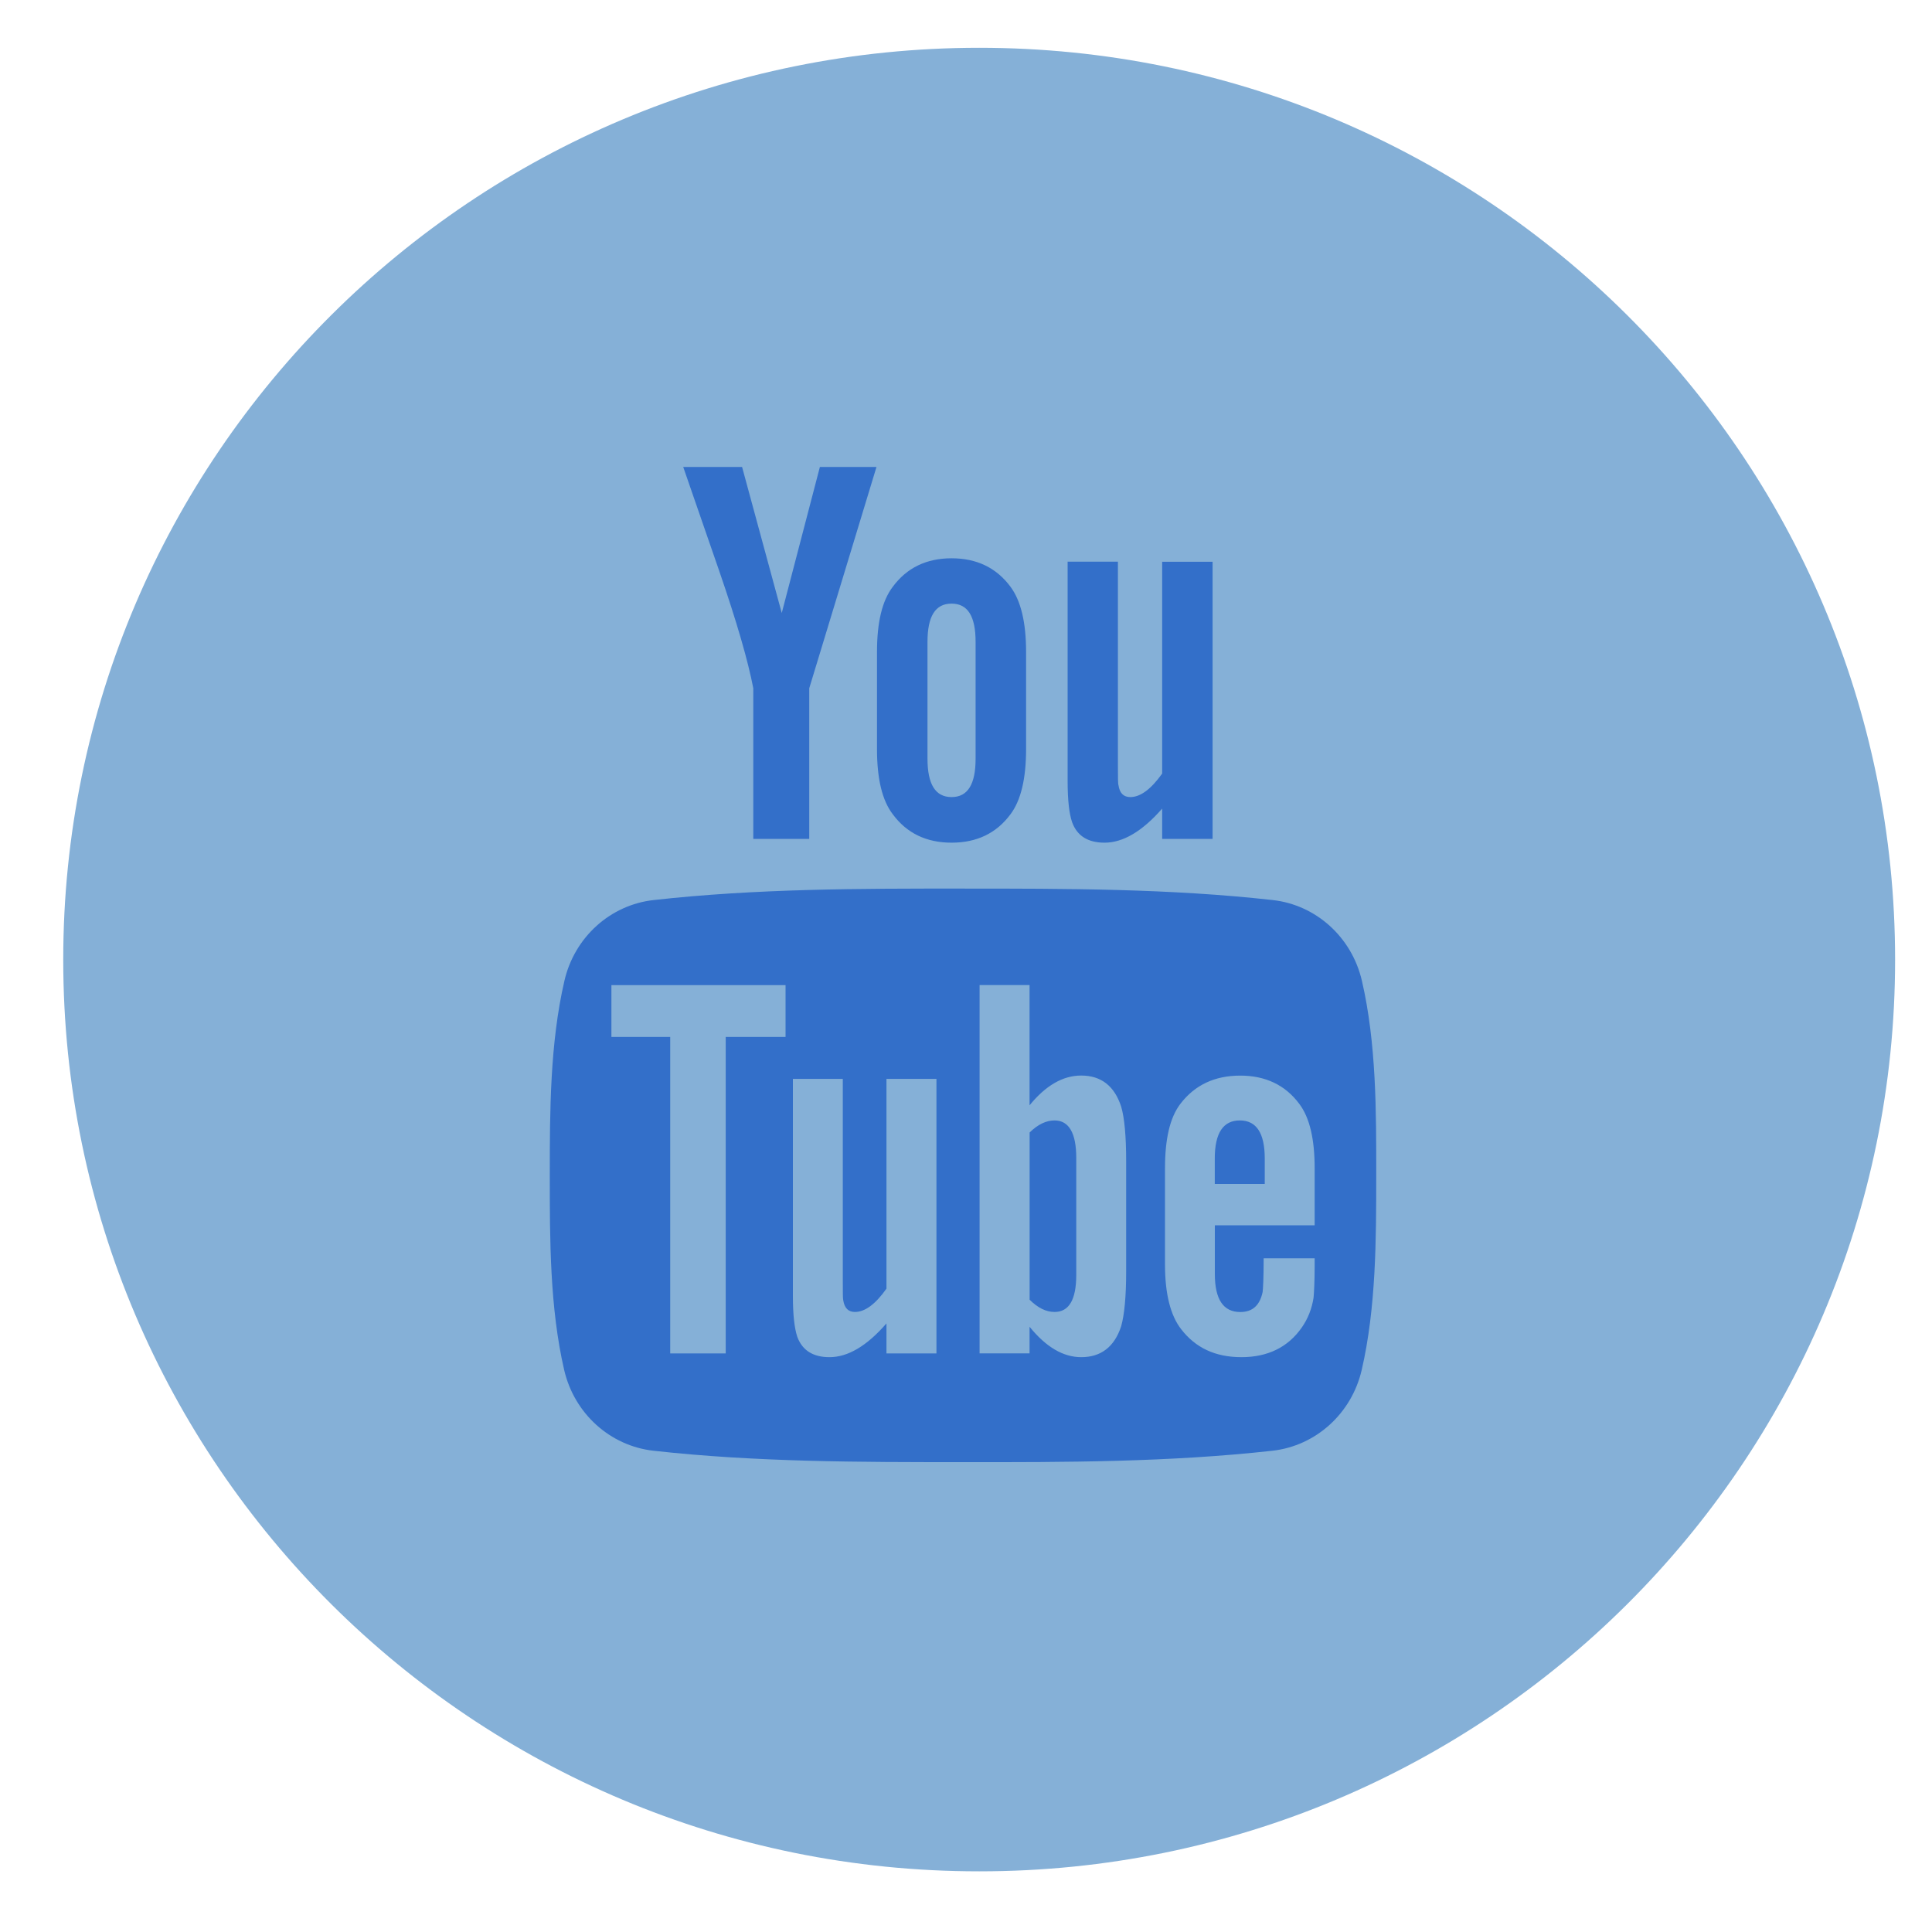 <?xml version="1.0" encoding="UTF-8"?> <svg xmlns="http://www.w3.org/2000/svg" width="30" height="30" viewBox="0 0 30 30" fill="none"> <path d="M15.199 29.058H15.212C23.064 29.058 29.427 22.721 29.427 14.906V14.9C29.427 7.08 23.06 0.742 15.205 0.742C7.351 0.742 0.982 7.08 0.982 14.9V14.906C0.984 22.721 7.348 29.058 15.199 29.058Z" fill="#85B0D7"></path> <path d="M19.252 17.398C18.993 17.398 18.863 17.594 18.863 17.989V18.384H19.639V17.989C19.639 17.594 19.509 17.398 19.252 17.398Z" fill="#336FC9"></path> <path d="M21.148 15.231C20.991 14.551 20.433 14.05 19.762 13.976C18.17 13.798 16.56 13.798 14.956 13.798C13.352 13.797 11.741 13.798 10.15 13.976C9.479 14.05 8.92 14.551 8.764 15.231C8.54 16.199 8.537 17.255 8.537 18.251C8.537 19.248 8.537 20.304 8.76 21.271C8.917 21.951 9.475 22.452 10.147 22.527C11.738 22.704 13.348 22.704 14.953 22.704C16.557 22.706 18.166 22.704 19.758 22.527C20.43 22.452 20.988 21.951 21.145 21.271C21.368 20.304 21.37 19.248 21.37 18.251C21.371 17.255 21.372 16.199 21.148 15.231ZM12.198 16.102H11.269V21.016H10.407V16.102H9.494V15.297H12.198V16.102ZM14.541 21.016H13.765V20.55C13.457 20.903 13.165 21.074 12.88 21.074C12.63 21.074 12.458 20.972 12.38 20.757C12.337 20.627 12.312 20.424 12.312 20.123V16.753H13.087V19.891C13.087 20.072 13.087 20.165 13.094 20.191C13.113 20.31 13.171 20.372 13.275 20.372C13.431 20.372 13.594 20.252 13.765 20.01V16.753H14.541V21.016ZM17.487 19.737C17.487 20.131 17.46 20.415 17.409 20.595C17.305 20.912 17.098 21.074 16.789 21.074C16.513 21.074 16.246 20.921 15.987 20.602V21.015H15.211V15.296H15.987V17.163C16.237 16.856 16.504 16.701 16.789 16.701C17.098 16.701 17.305 16.863 17.409 17.182C17.46 17.354 17.487 17.635 17.487 18.039V19.737ZM20.414 19.026H18.864V19.781C18.864 20.175 18.994 20.373 19.259 20.373C19.45 20.373 19.562 20.269 19.606 20.063C19.612 20.02 19.622 19.849 19.622 19.539H20.414V19.652C20.414 19.901 20.404 20.072 20.397 20.15C20.371 20.32 20.31 20.476 20.215 20.612C20.001 20.921 19.683 21.074 19.277 21.074C18.871 21.074 18.563 20.929 18.339 20.637C18.174 20.424 18.09 20.088 18.09 19.635V18.143C18.09 17.688 18.165 17.354 18.33 17.139C18.554 16.847 18.863 16.702 19.259 16.702C19.648 16.702 19.956 16.847 20.174 17.139C20.337 17.354 20.414 17.688 20.414 18.143V19.026Z" fill="#336FC9"></path> <path d="M16.375 17.398C16.247 17.398 16.118 17.458 15.988 17.585V20.182C16.118 20.312 16.247 20.372 16.375 20.372C16.599 20.372 16.712 20.182 16.712 19.797V17.979C16.712 17.594 16.598 17.398 16.375 17.398Z" fill="#336FC9"></path> <path fill-rule="evenodd" clip-rule="evenodd" d="M13.61 7.251H12.731L12.139 9.519L11.523 7.251H10.609C10.792 7.787 10.983 8.325 11.166 8.86C11.444 9.666 11.618 10.273 11.697 10.687V13.026H12.566V10.687L13.61 7.251ZM15.933 11.632V10.125C15.933 9.665 15.853 9.329 15.69 9.11C15.472 8.817 15.168 8.669 14.776 8.669C14.386 8.669 14.081 8.817 13.864 9.11C13.697 9.328 13.618 9.664 13.618 10.125V11.632C13.618 12.09 13.697 12.429 13.864 12.645C14.08 12.938 14.386 13.085 14.776 13.085C15.168 13.085 15.473 12.938 15.69 12.645C15.853 12.429 15.933 12.09 15.933 11.632ZM15.149 11.78C15.149 12.178 15.028 12.377 14.776 12.377C14.524 12.377 14.402 12.177 14.402 11.78V9.968C14.402 9.57 14.523 9.373 14.776 9.373C15.028 9.373 15.149 9.57 15.149 9.968V11.78ZM18.829 13.026V8.723H18.046V12.012C17.872 12.256 17.707 12.377 17.552 12.377C17.446 12.377 17.386 12.315 17.368 12.194C17.359 12.168 17.359 12.073 17.359 11.89V8.722H16.578V12.126C16.578 12.429 16.603 12.636 16.647 12.765C16.725 12.984 16.899 13.085 17.151 13.085C17.437 13.085 17.734 12.912 18.046 12.556V13.026H18.829Z" fill="#336FC9"></path> </svg> 